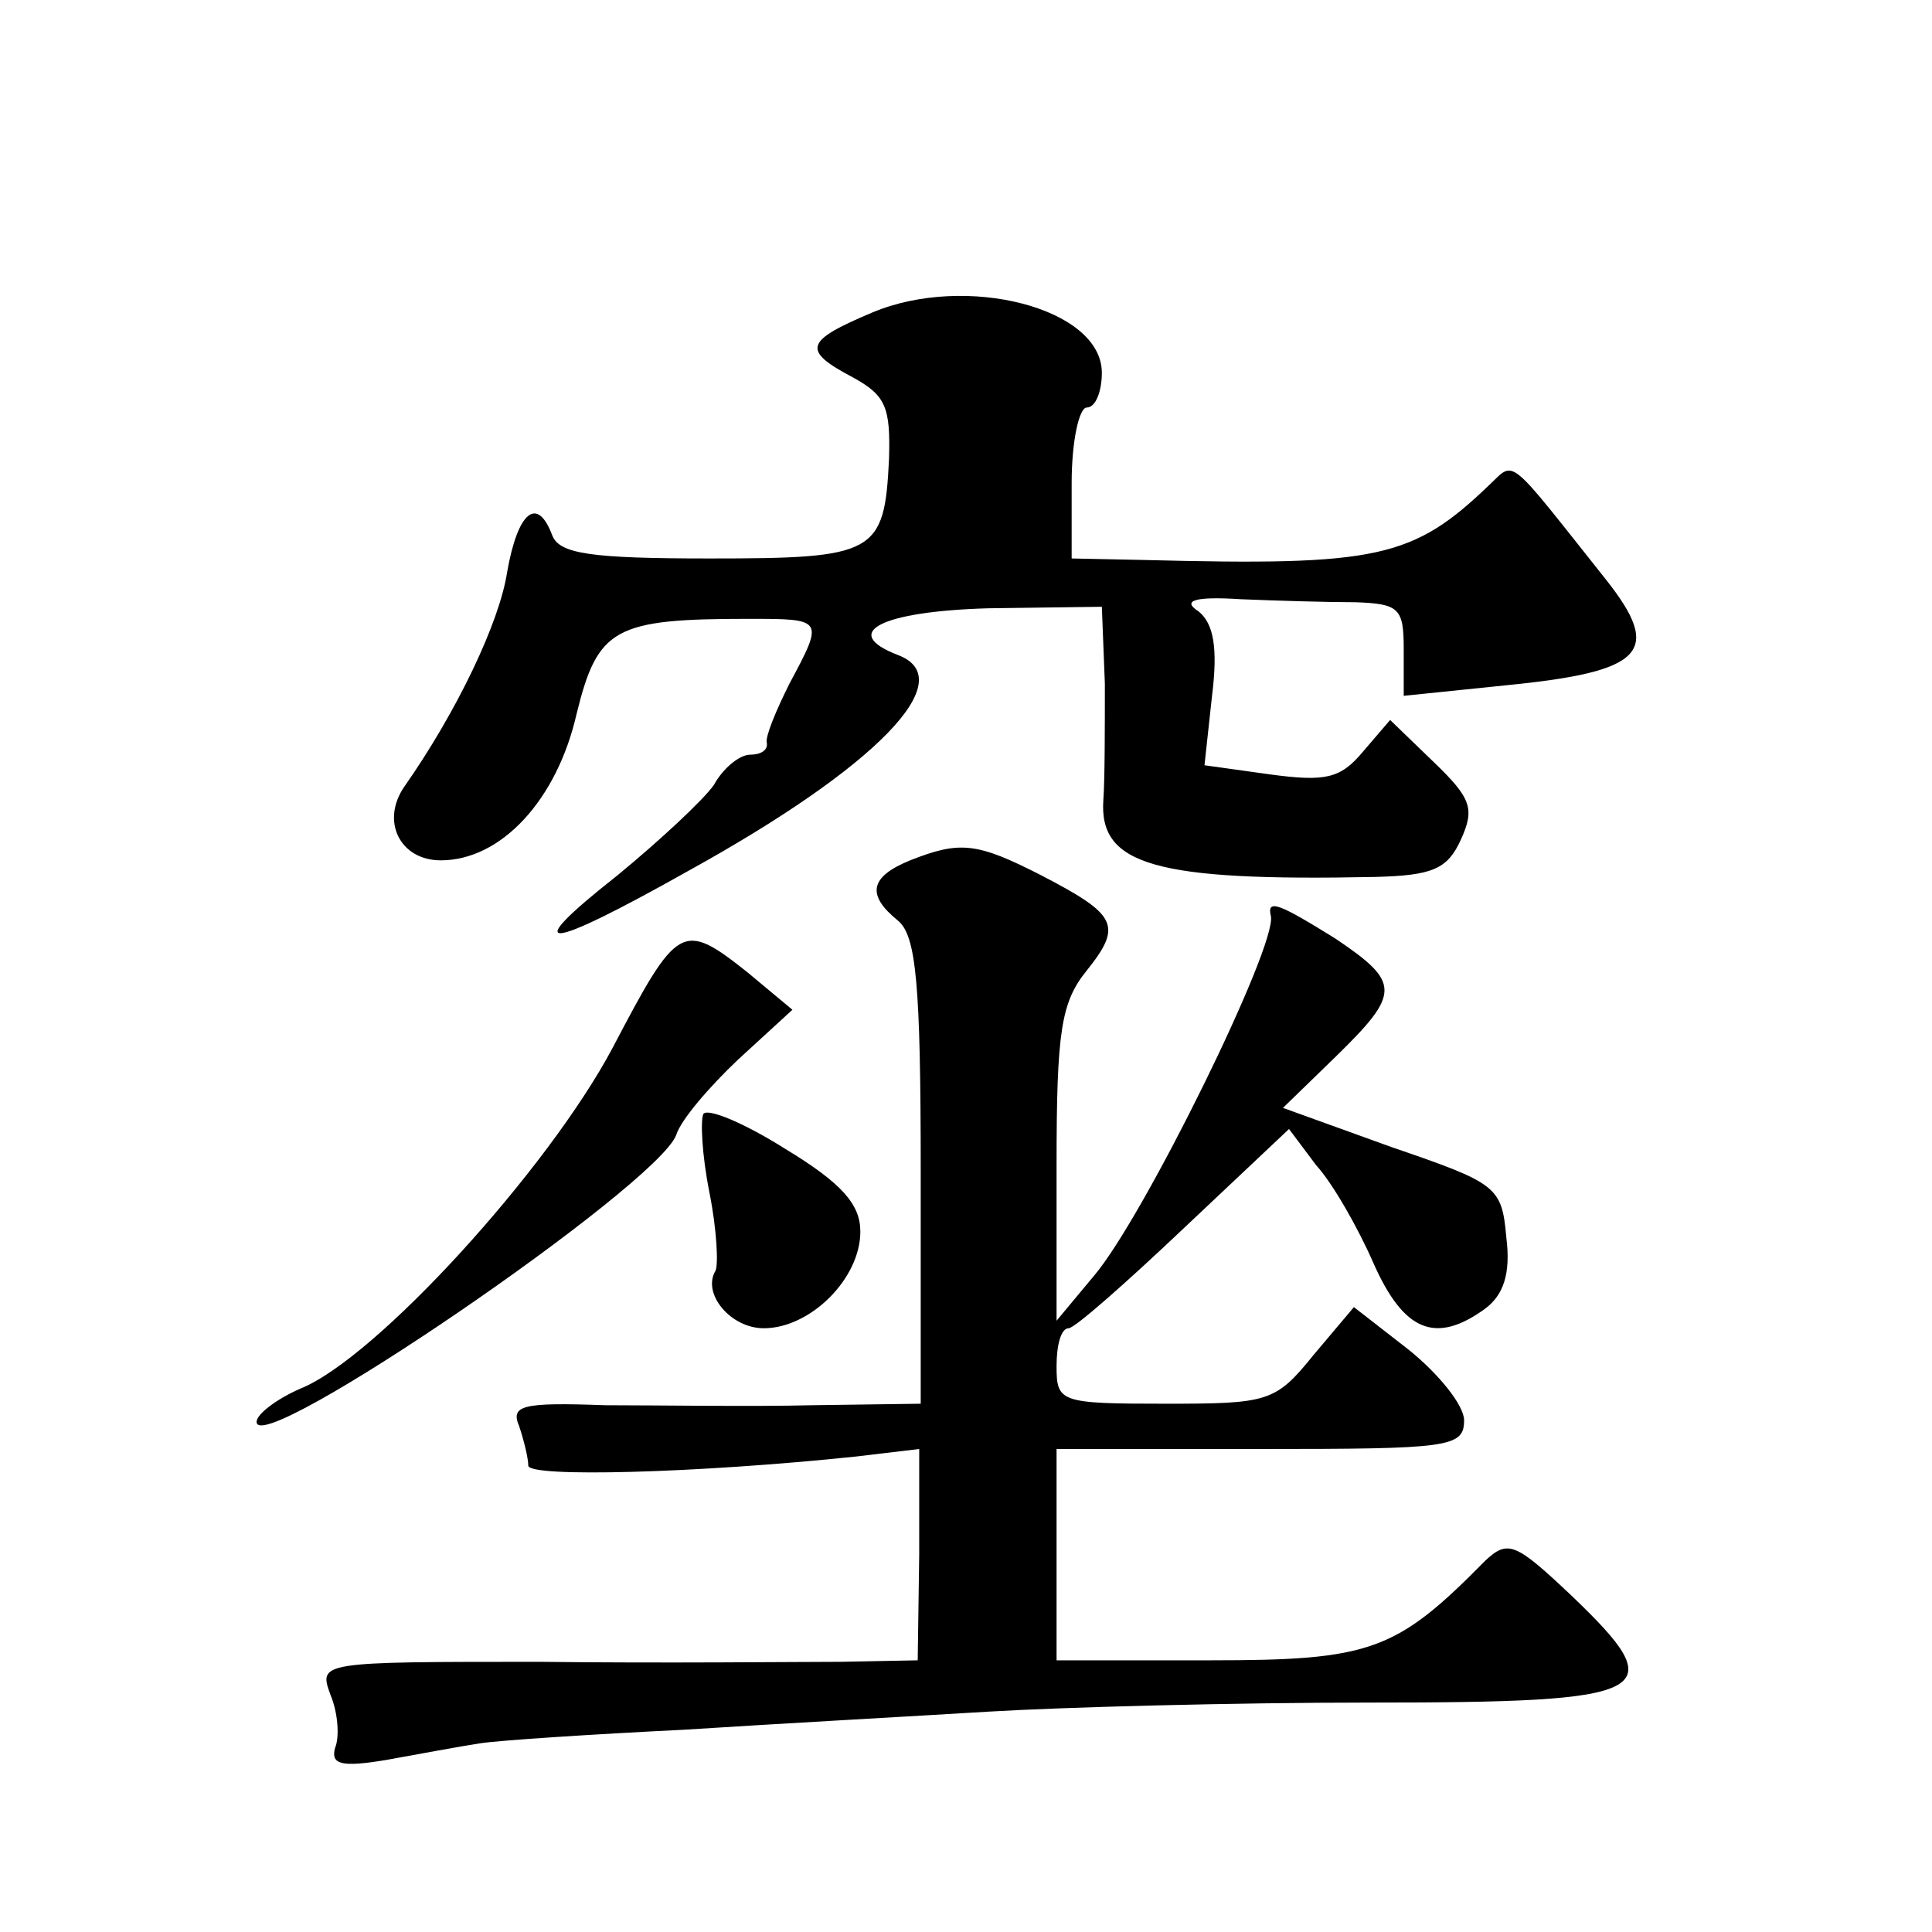 <?xml version="1.0" standalone="no"?>
<!DOCTYPE svg PUBLIC "-//W3C//DTD SVG 20010904//EN"
 "http://www.w3.org/TR/2001/REC-SVG-20010904/DTD/svg10.dtd">
<svg version="1.0" xmlns="http://www.w3.org/2000/svg"
 width="128pt" height="128pt" viewBox="0 0 128 128"
 preserveAspectRatio="xMidYMid meet">
<g transform="translate(0,128) scale(0.1,-0.1)"
fill="#0" stroke="none">
<path d="M578 1073 c-45 -19 -47 -25 -13 -43 22 -12 25 -20 24 -54 -3 -63 -9 -66
-119 -66 -78 0 -99 3 -104 15 -10 27 -23 16 -30 -24 -5 -33 -33 -92 -68 -142 -16
-23 -3 -49 24 -49 40 0 77 40 90 97 14 57 25 63 114 63 50 0 50 0 27 -43 -9 -18
-16 -35 -15 -39 1 -5 -4 -8 -11 -8 -7 0 -18 -9 -24 -20 -7 -10 -36 -37 -64 -60
-66 -52 -49 -51 47 3 125 69 181 127 139 143 -39 15 -11 29 60 31 l75 1 2 -51 c0
-29 0 -63 -1 -77 -3 -43 34 -54 180 -51 38 1 48 5 57 25 9 20 7 27 -18 51 l-29
28 -18 -21 c-15 -18 -25 -20 -62 -15 l-43 6 5 46 c4 32 1 48 -9 56 -11 7 -3 10
28 8 24 -1 58 -2 76 -2 29 -1 32 -4 32 -31 l0 -31 68 7 c91 9 104 22 66 70 -66
83 -60 79 -77 63 -51 -49 -74 -54 -229 -50 l-48 1 0 50 c0 28 5 50 10 50 6 0 10
11 10 23 0 43 -90 66 -152 40z M603 710 c-27 -11 -29 -23 -8 -40 12 -10 15 -42
15 -166 l0 -154 -72 -1 c-40 -1 -102 0 -137 0 -55 2 -63 0 -57 -14 3 -9 6 -21 6
-26 0 -8 112 -5 217 6 l42 5 0 -70 -1 -70 -51 -1 c-29 0 -118 -1 -199 0 -147 0
-147 0 -139 -22 5 -12 6 -28 3 -35 -3 -11 4 -13 34 -8 22 4 49 9 62 11 13 2 74
6 135 9 62 4 153 9 202 12 50 3 163 6 252 6 190 0 202 6 134 71 -37 35 -42 37 -57
23 -59 -60 -76 -66 -182 -66 l-102 0 0 70 0 70 135 0 c125 0 135 1 135 19 0 10
-17 31 -37 47 l-36 28 -27 -32 c-25 -31 -30 -32 -98 -32 -70 0 -72 1 -72 25 0 14
3 25 8 25 4 0 38 30 76 66 l70 66 18 -24 c11 -12 28 -42 38 -65 20 -45 41 -54 74
-30 12 9 17 23 14 47 -3 34 -6 36 -76 60 l-72 26 35 34 c43 42 43 49 0 78 -37 23
-46 27 -43 15 4 -20 -84 -199 -117 -238 l-25 -30 0 103 c0 89 3 108 20 129 24 30
20 37 -30 63 -43 22 -54 23 -87 10z M406 586 c-43 -81 -157 -206 -207 -226 -16
-7 -29 -17 -29 -22 0 -25 265 156 278 190 3 10 22 32 41 50 l36 33 -30 25 c-43
34 -46 32 -89 -50z M466 542 c-2 -4 -1 -27 4 -52 5 -25 6 -48 4 -52 -9 -15 10 -38
32 -38 31 0 64 33 64 64 0 18 -12 32 -50 55 -27 17 -51 27 -54 23z"/>
</g>
</svg>
